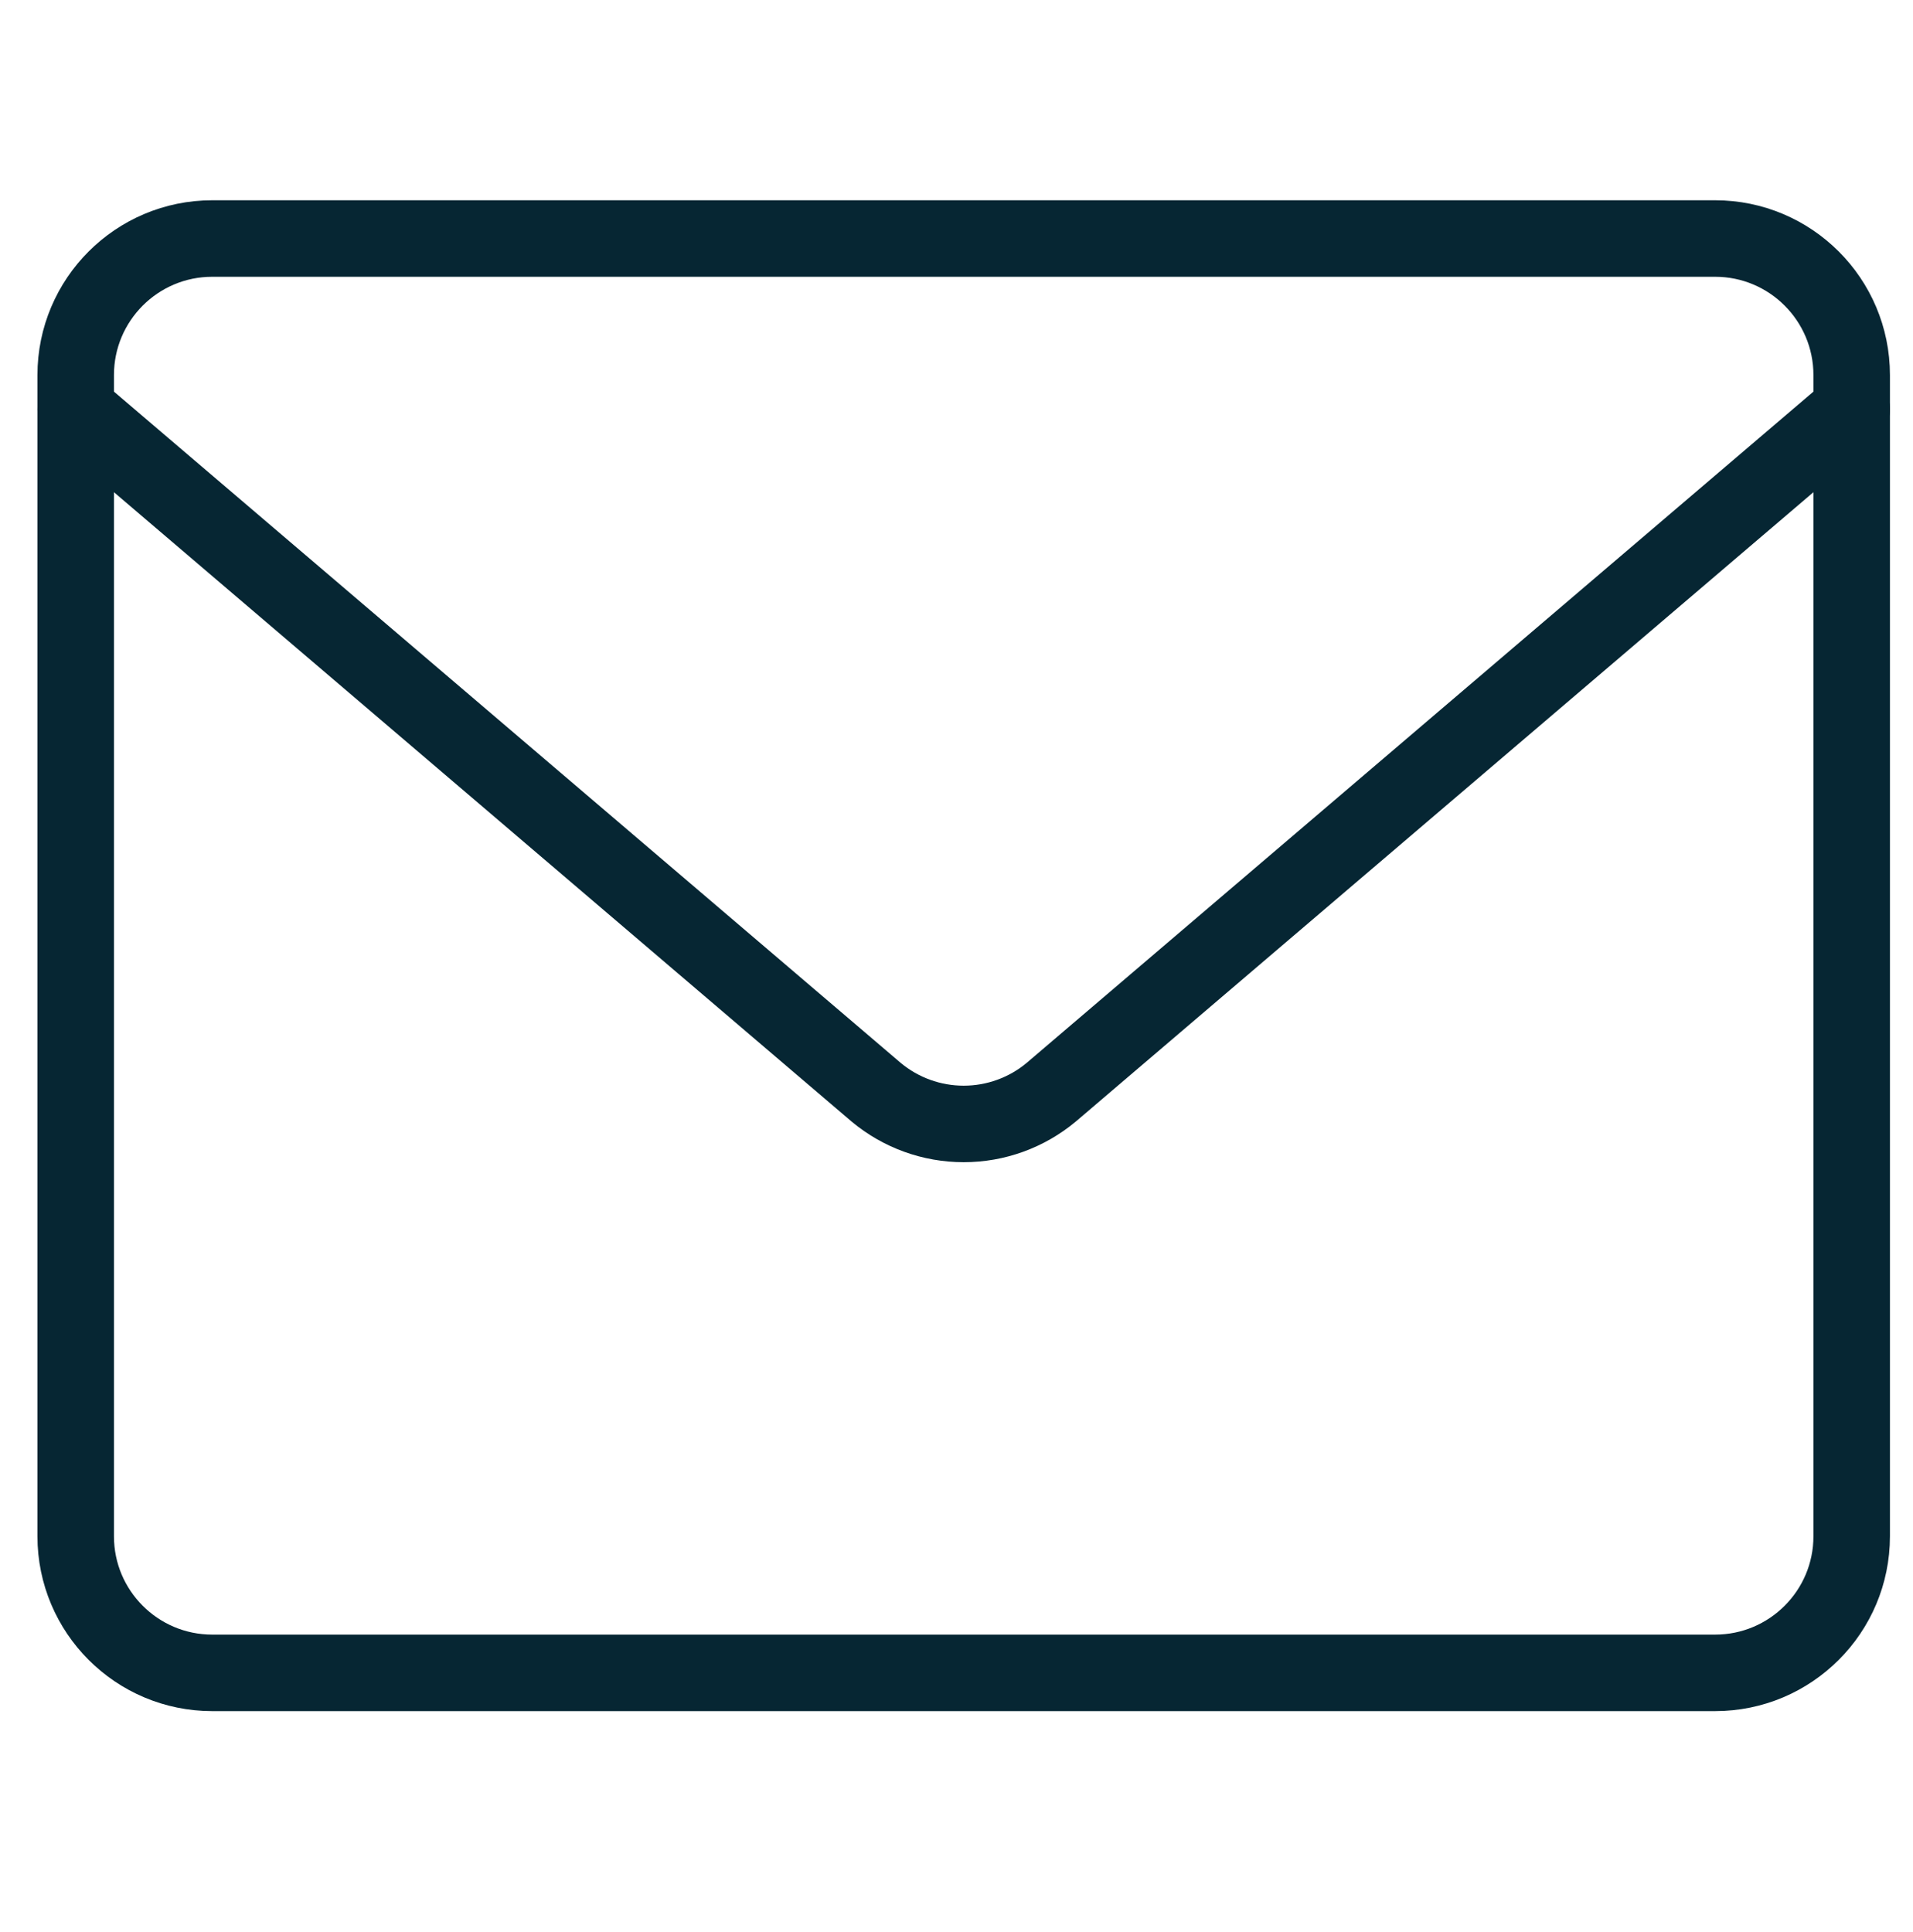 <svg width="100" height="101" viewBox="0 0 100 101" fill="none" xmlns="http://www.w3.org/2000/svg">
<path d="M89.653 12.469H11.098C7.154 12.469 3.957 15.666 3.957 19.61V80.312C3.957 84.256 7.154 87.453 11.098 87.453H89.653C93.597 87.453 96.795 84.256 96.795 80.312V19.61C96.795 15.666 93.597 12.469 89.653 12.469Z" stroke="#062633" stroke-width="4" stroke-linecap="round" stroke-linejoin="round"/>
<path d="M3.957 21.396L45.805 57.103C47.089 58.172 48.706 58.757 50.376 58.757C52.046 58.757 53.663 58.172 54.946 57.103L96.795 21.396" stroke="#062633" stroke-width="4" stroke-linecap="round" stroke-linejoin="round"/>
</svg>

